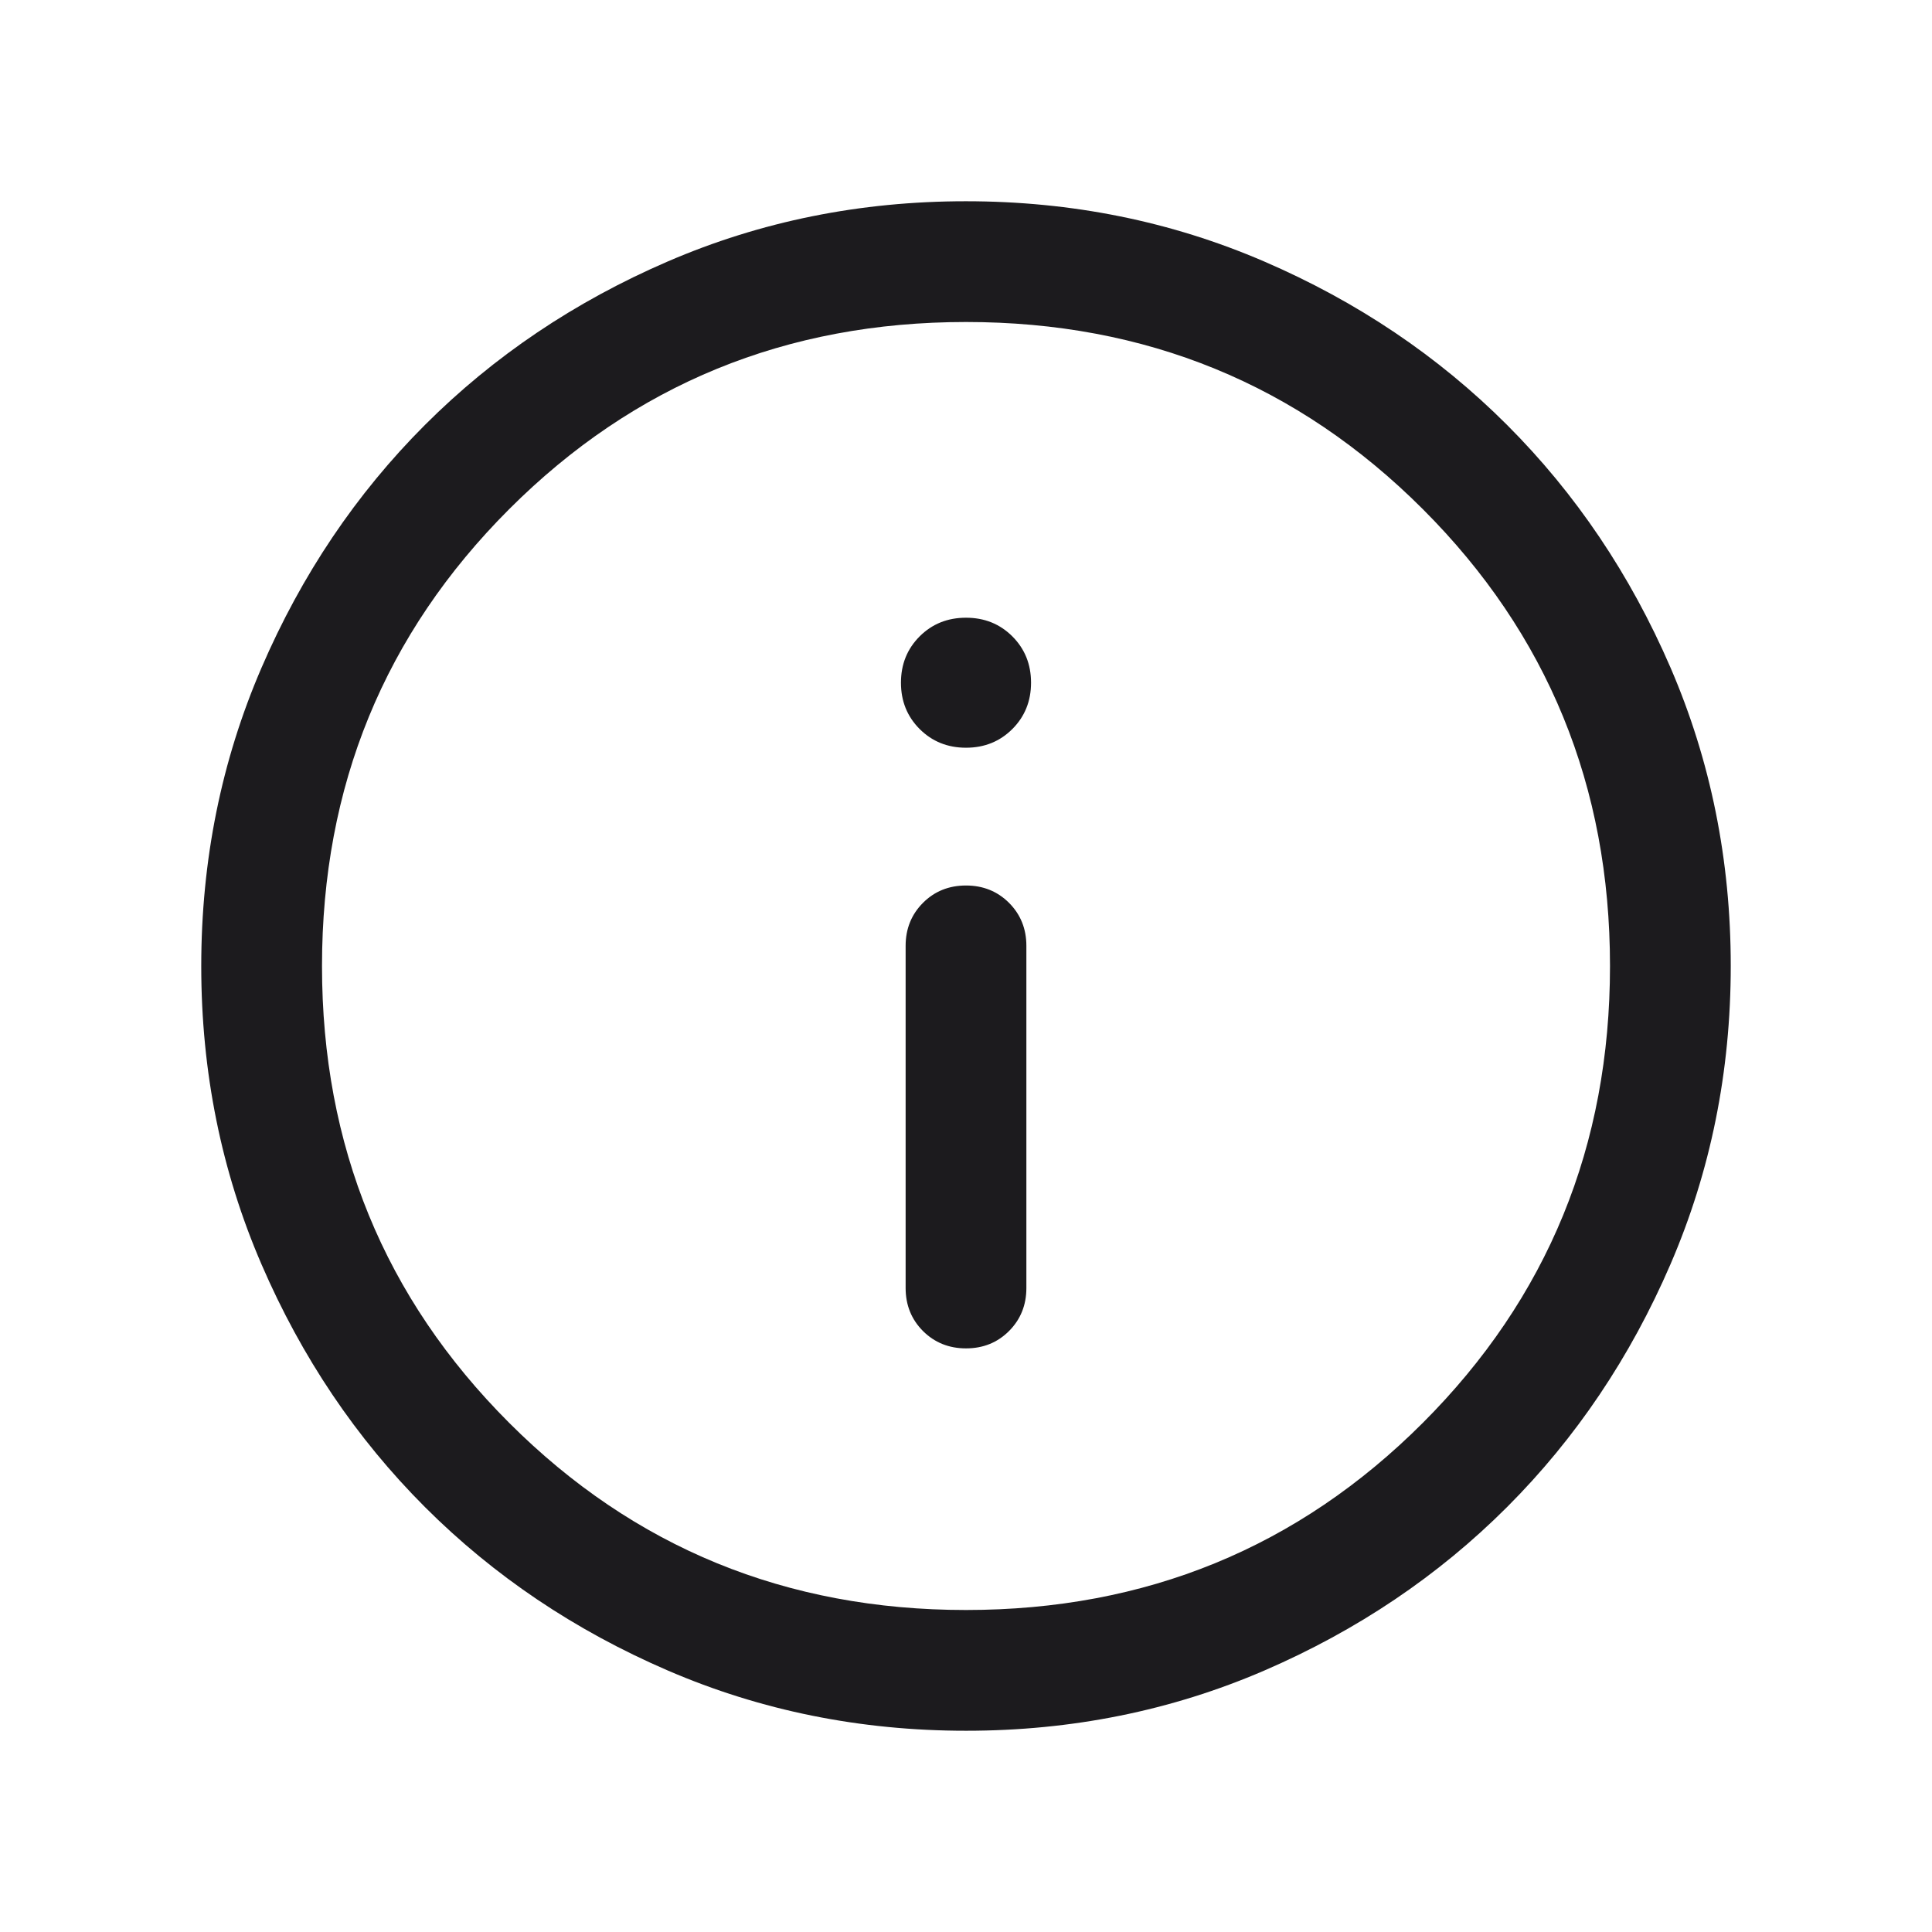 <svg width="48" height="48" viewBox="0 0 48 48" fill="none" xmlns="http://www.w3.org/2000/svg">
<path d="M24 33.5C24.426 33.5 24.782 33.356 25.069 33.069C25.356 32.781 25.5 32.425 25.5 32V23.5C25.5 23.075 25.356 22.719 25.069 22.431C24.781 22.144 24.424 22 24 22C23.574 22 23.218 22.144 22.931 22.431C22.644 22.719 22.5 23.075 22.5 23.5V32C22.5 32.425 22.644 32.781 22.931 33.069C23.219 33.356 23.576 33.5 24 33.5ZM24 18.577C24.458 18.577 24.841 18.422 25.151 18.113C25.461 17.803 25.616 17.419 25.616 16.962C25.616 16.504 25.461 16.12 25.151 15.81C24.841 15.501 24.458 15.347 24 15.347C23.542 15.347 23.159 15.501 22.849 15.81C22.539 16.12 22.384 16.504 22.384 16.962C22.384 17.419 22.539 17.803 22.849 18.113C23.159 18.422 23.542 18.577 24 18.577ZM24.003 43C21.375 43 18.905 42.501 16.593 41.504C14.281 40.507 12.269 39.153 10.559 37.444C8.849 35.734 7.495 33.723 6.497 31.412C5.499 29.101 5 26.631 5 24.003C5 21.375 5.499 18.905 6.496 16.593C7.493 14.281 8.847 12.269 10.556 10.559C12.266 8.849 14.277 7.495 16.588 6.497C18.899 5.499 21.369 5 23.997 5C26.625 5 29.095 5.499 31.407 6.496C33.719 7.493 35.731 8.847 37.441 10.556C39.151 12.266 40.505 14.277 41.504 16.588C42.501 18.899 43 21.369 43 23.997C43 26.625 42.501 29.095 41.504 31.407C40.507 33.719 39.153 35.731 37.444 37.441C35.734 39.151 33.723 40.505 31.412 41.504C29.101 42.501 26.631 43 24.003 43ZM24 40C28.467 40 32.25 38.45 35.35 35.35C38.45 32.25 40 28.467 40 24C40 19.533 38.45 15.75 35.35 12.65C32.25 9.55 28.467 8 24 8C19.533 8 15.75 9.55 12.65 12.65C9.55 15.75 8 19.533 8 24C8 28.467 9.55 32.25 12.65 35.35C15.75 38.45 19.533 40 24 40Z" fill="#1C1B1E"/>
</svg>
